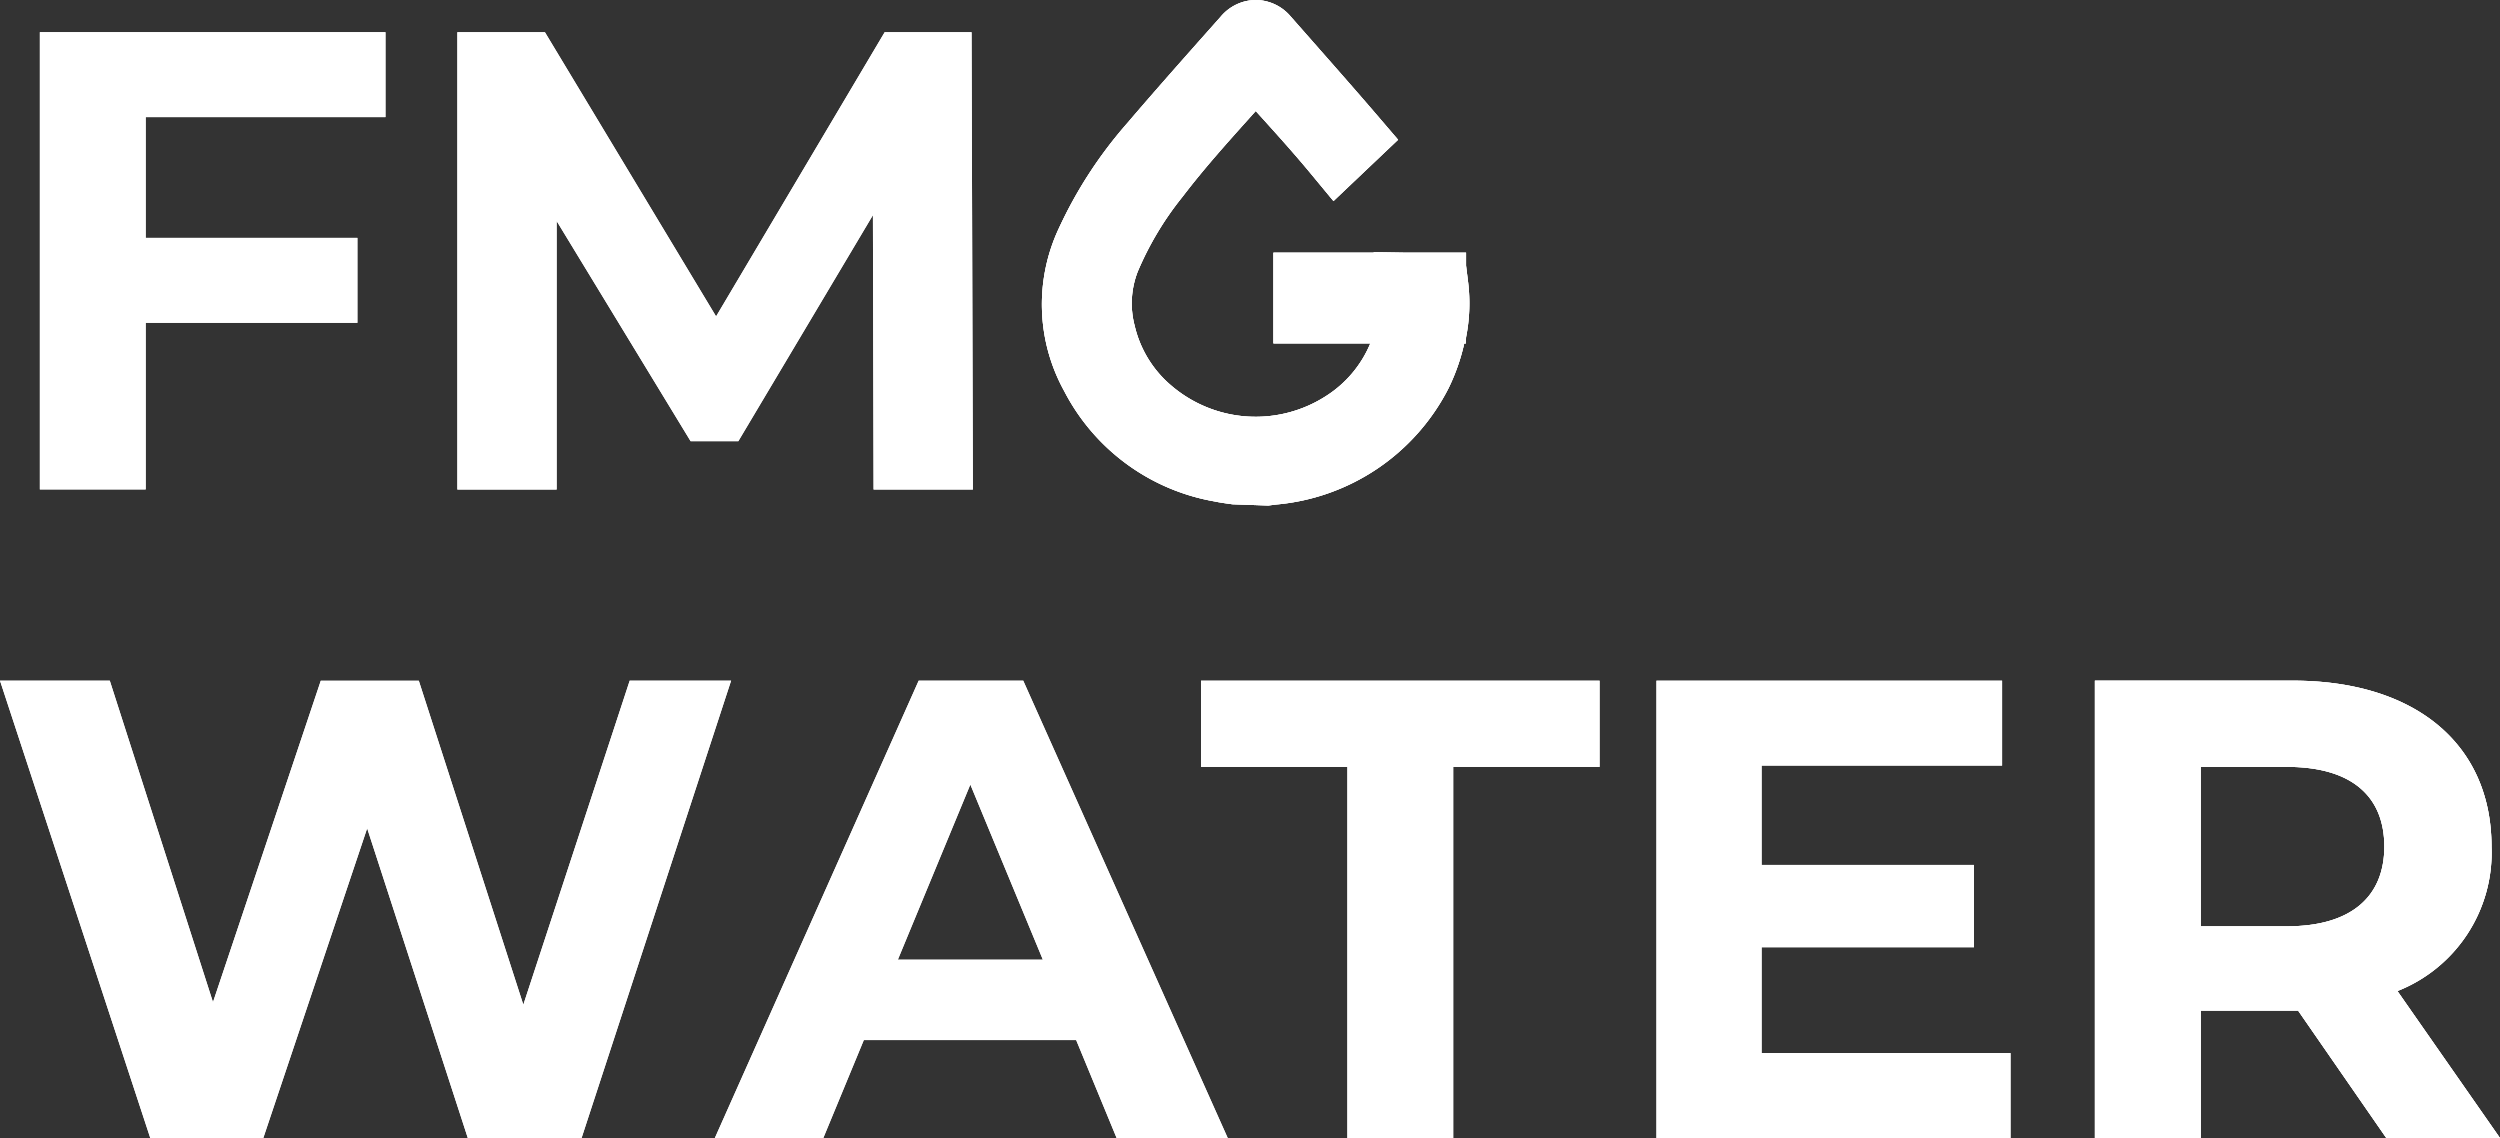<svg id="Grupo_2" data-name="Grupo 2" xmlns="http://www.w3.org/2000/svg" xmlns:xlink="http://www.w3.org/1999/xlink" width="86.944" height="39.578" viewBox="0 0 86.944 39.578">
  <rect x="0" y="0" width="86.944" height="39.578" fill="#333333" stroke="none"/>
  <defs>
    <clipPath id="clip-path">
      <rect id="Rectángulo_3" data-name="Rectángulo 3" width="86.944" height="39.578" fill="#fff"/>
    </clipPath>
  </defs>
  <g id="Grupo_1" data-name="Grupo 1" clip-path="url(#clip-path)">
    <path id="Trazado_7" data-name="Trazado 7" d="M85.288,40.324l-3.067-4.43H78.835v4.43H75.153V24.419h6.885c4.249,0,6.909,2.2,6.909,5.772a5.174,5.174,0,0,1-3.273,5.022l3.567,5.112ZM81.834,27.418h-3v5.544h3c2.249,0,3.385-1.045,3.385-2.772,0-1.75-1.136-2.773-3.385-2.773" transform="translate(-2.298 -0.747)" fill="#fff"/>
    <path id="Trazado_8" data-name="Trazado 8" d="M52.129,11.729a6.082,6.082,0,0,0,.073-1.9l-.073-.589V8.787H50l-1.081-.018,0,.018H45.43v3.155H48.8a3.974,3.974,0,0,1-1.526,1.822,4.512,4.512,0,0,1-5.409-.365,3.875,3.875,0,0,1-1.26-2.066,3.051,3.051,0,0,1,.1-1.874,10.891,10.891,0,0,1,1.561-2.613c.738-.969,1.546-1.868,2.4-2.82l.149-.166.051.057c.628.694,1.255,1.387,1.852,2.108l.8.967L49.765,4.86l-.722-.843c-.668-.779-1.348-1.552-2.027-2.323L46.037.582A1.615,1.615,0,0,0,44.821,0h0A1.611,1.611,0,0,0,43.6.576l-.8.9c-.826.934-1.651,1.866-2.458,2.813a15.136,15.136,0,0,0-2.364,3.63,6.228,6.228,0,0,0,.174,5.677,7.294,7.294,0,0,0,5.229,3.842c.206.044.417.071.626.1l1.243.043.273-.035a7.464,7.464,0,0,0,6-4.051,7.044,7.044,0,0,0,.543-1.551h.055Z" transform="translate(-1.143 0)" fill="#fff"/>
    <path id="Trazado_9" data-name="Trazado 9" d="M5.111,4.109v4.2h7.363v2.954H5.111v5.794H1.43V1.155H13.45V4.109Z" transform="translate(-0.044 -0.036)" fill="#fff"/>
    <path id="Trazado_10" data-name="Trazado 10" d="M5.111,4.109v4.2h7.363v2.954H5.111v5.794H1.43V1.155H13.45V4.109Z" transform="translate(-0.044 -0.036)" fill="#fff"/>
    <path id="Trazado_11" data-name="Trazado 11" d="M30.883,17.061,30.86,7.518,26.179,15.38H24.52L19.861,7.723v9.338H16.408V1.156h3.045l5.953,9.884,5.863-9.884h3.022l.046,15.905Z" transform="translate(-0.502 -0.036)" fill="#fff"/>
    <path id="Trazado_12" data-name="Trazado 12" d="M30.883,17.061,30.86,7.518,26.179,15.38H24.52L19.861,7.723v9.338H16.408V1.156h3.045l5.953,9.884,5.863-9.884h3.022l.046,15.905Z" transform="translate(-0.502 -0.036)" fill="#fff"/>
    <path id="Trazado_13" data-name="Trazado 13" d="M25.426,24.419l-5.2,15.905H16.269l-3.5-10.77L9.157,40.324H5.226L0,24.419H3.818L7.407,35.6l3.749-11.179h3.409L18.2,35.689l3.7-11.271Z" transform="translate(0 -0.747)" fill="#fff"/>
    <path id="Trazado_14" data-name="Trazado 14" d="M25.426,24.419l-5.2,15.905H16.269l-3.5-10.77L9.157,40.324H5.226L0,24.419H3.818L7.407,35.6l3.749-11.179h3.409L18.2,35.689l3.7-11.271Z" transform="translate(0 -0.747)" fill="#fff"/>
    <path id="Trazado_15" data-name="Trazado 15" d="M38.21,36.917H30.826l-1.41,3.409H25.644l7.089-15.906H36.37l7.112,15.906H39.618Zm-1.158-2.795-2.522-6.09-2.521,6.09Z" transform="translate(-0.784 -0.747)" fill="#fff"/>
    <path id="Trazado_16" data-name="Trazado 16" d="M38.21,36.917H30.826l-1.41,3.409H25.644l7.089-15.906H36.37l7.112,15.906H39.618Zm-1.158-2.795-2.522-6.09-2.521,6.09Z" transform="translate(-0.784 -0.747)" fill="#fff"/>
    <path id="Trazado_17" data-name="Trazado 17" d="M48.175,27.419H43.086v-3H56.947v3h-5.09V40.325H48.175Z" transform="translate(-1.317 -0.747)" fill="#fff"/>
    <path id="Trazado_18" data-name="Trazado 18" d="M48.175,27.419H43.086v-3H56.947v3h-5.09V40.325H48.175Z" transform="translate(-1.317 -0.747)" fill="#fff"/>
    <path id="Trazado_19" data-name="Trazado 19" d="M71.739,37.371v2.954H59.424V24.419H71.445v2.954H63.082v3.454h7.385V33.69H63.082v3.681Z" transform="translate(-1.817 -0.747)" fill="#fff"/>
    <path id="Trazado_20" data-name="Trazado 20" d="M71.739,37.371v2.954H59.424V24.419H71.445v2.954H63.082v3.454h7.385V33.69H63.082v3.681Z" transform="translate(-1.817 -0.747)" fill="#fff"/>
    <path id="Trazado_21" data-name="Trazado 21" d="M85.288,40.324l-3.067-4.43H78.835v4.43H75.153V24.419h6.885c4.249,0,6.909,2.2,6.909,5.772a5.174,5.174,0,0,1-3.273,5.022l3.567,5.112ZM81.834,27.418h-3v5.544h3c2.249,0,3.385-1.045,3.385-2.772,0-1.75-1.136-2.773-3.385-2.773" transform="translate(-2.298 -0.747)" fill="#fff"/>
    <path id="Trazado_22" data-name="Trazado 22" d="M85.288,40.324l-3.067-4.43H78.835v4.43H75.153V24.419h6.885c4.249,0,6.909,2.2,6.909,5.772a5.174,5.174,0,0,1-3.273,5.022l3.567,5.112ZM81.834,27.418h-3v5.544h3c2.249,0,3.385-1.045,3.385-2.772,0-1.75-1.136-2.773-3.385-2.773" transform="translate(-2.298 -0.747)" fill="#fff"/>
    <path id="Trazado_23" data-name="Trazado 23" d="M52.129,11.729a6.082,6.082,0,0,0,.073-1.9l-.073-.589V8.787H50l-1.081-.018,0,.018H45.43v3.155H48.8a3.974,3.974,0,0,1-1.526,1.822,4.512,4.512,0,0,1-5.409-.365,3.875,3.875,0,0,1-1.26-2.066,3.051,3.051,0,0,1,.1-1.874,10.891,10.891,0,0,1,1.561-2.613c.738-.969,1.546-1.868,2.4-2.82l.149-.166.051.057c.628.694,1.255,1.387,1.852,2.108l.8.967L49.765,4.86l-.722-.843c-.668-.779-1.348-1.552-2.027-2.323L46.037.582A1.615,1.615,0,0,0,44.821,0h0A1.611,1.611,0,0,0,43.6.576l-.8.9c-.826.934-1.651,1.866-2.458,2.813a15.136,15.136,0,0,0-2.364,3.63,6.228,6.228,0,0,0,.174,5.677,7.294,7.294,0,0,0,5.229,3.842c.206.044.417.071.626.1l1.243.043.273-.035a7.464,7.464,0,0,0,6-4.051,7.044,7.044,0,0,0,.543-1.551h.055Z" transform="translate(-1.143 0)" fill="#fff"/>
    <path id="Trazado_24" data-name="Trazado 24" d="M52.129,11.729a6.082,6.082,0,0,0,.073-1.9l-.073-.589V8.787H50l-1.081-.018,0,.018H45.43v3.155H48.8a3.974,3.974,0,0,1-1.526,1.822,4.512,4.512,0,0,1-5.409-.365,3.875,3.875,0,0,1-1.26-2.066,3.051,3.051,0,0,1,.1-1.874,10.891,10.891,0,0,1,1.561-2.613c.738-.969,1.546-1.868,2.4-2.82l.149-.166.051.057c.628.694,1.255,1.387,1.852,2.108l.8.967L49.765,4.86l-.722-.843c-.668-.779-1.348-1.552-2.027-2.323L46.037.582A1.615,1.615,0,0,0,44.821,0h0A1.611,1.611,0,0,0,43.6.576l-.8.9c-.826.934-1.651,1.866-2.458,2.813a15.136,15.136,0,0,0-2.364,3.63,6.228,6.228,0,0,0,.174,5.677,7.294,7.294,0,0,0,5.229,3.842c.206.044.417.071.626.1l1.243.043.273-.035a7.464,7.464,0,0,0,6-4.051,7.044,7.044,0,0,0,.543-1.551h.055Z" transform="translate(-1.143 0)" fill="#fff"/>
  </g>
</svg>
